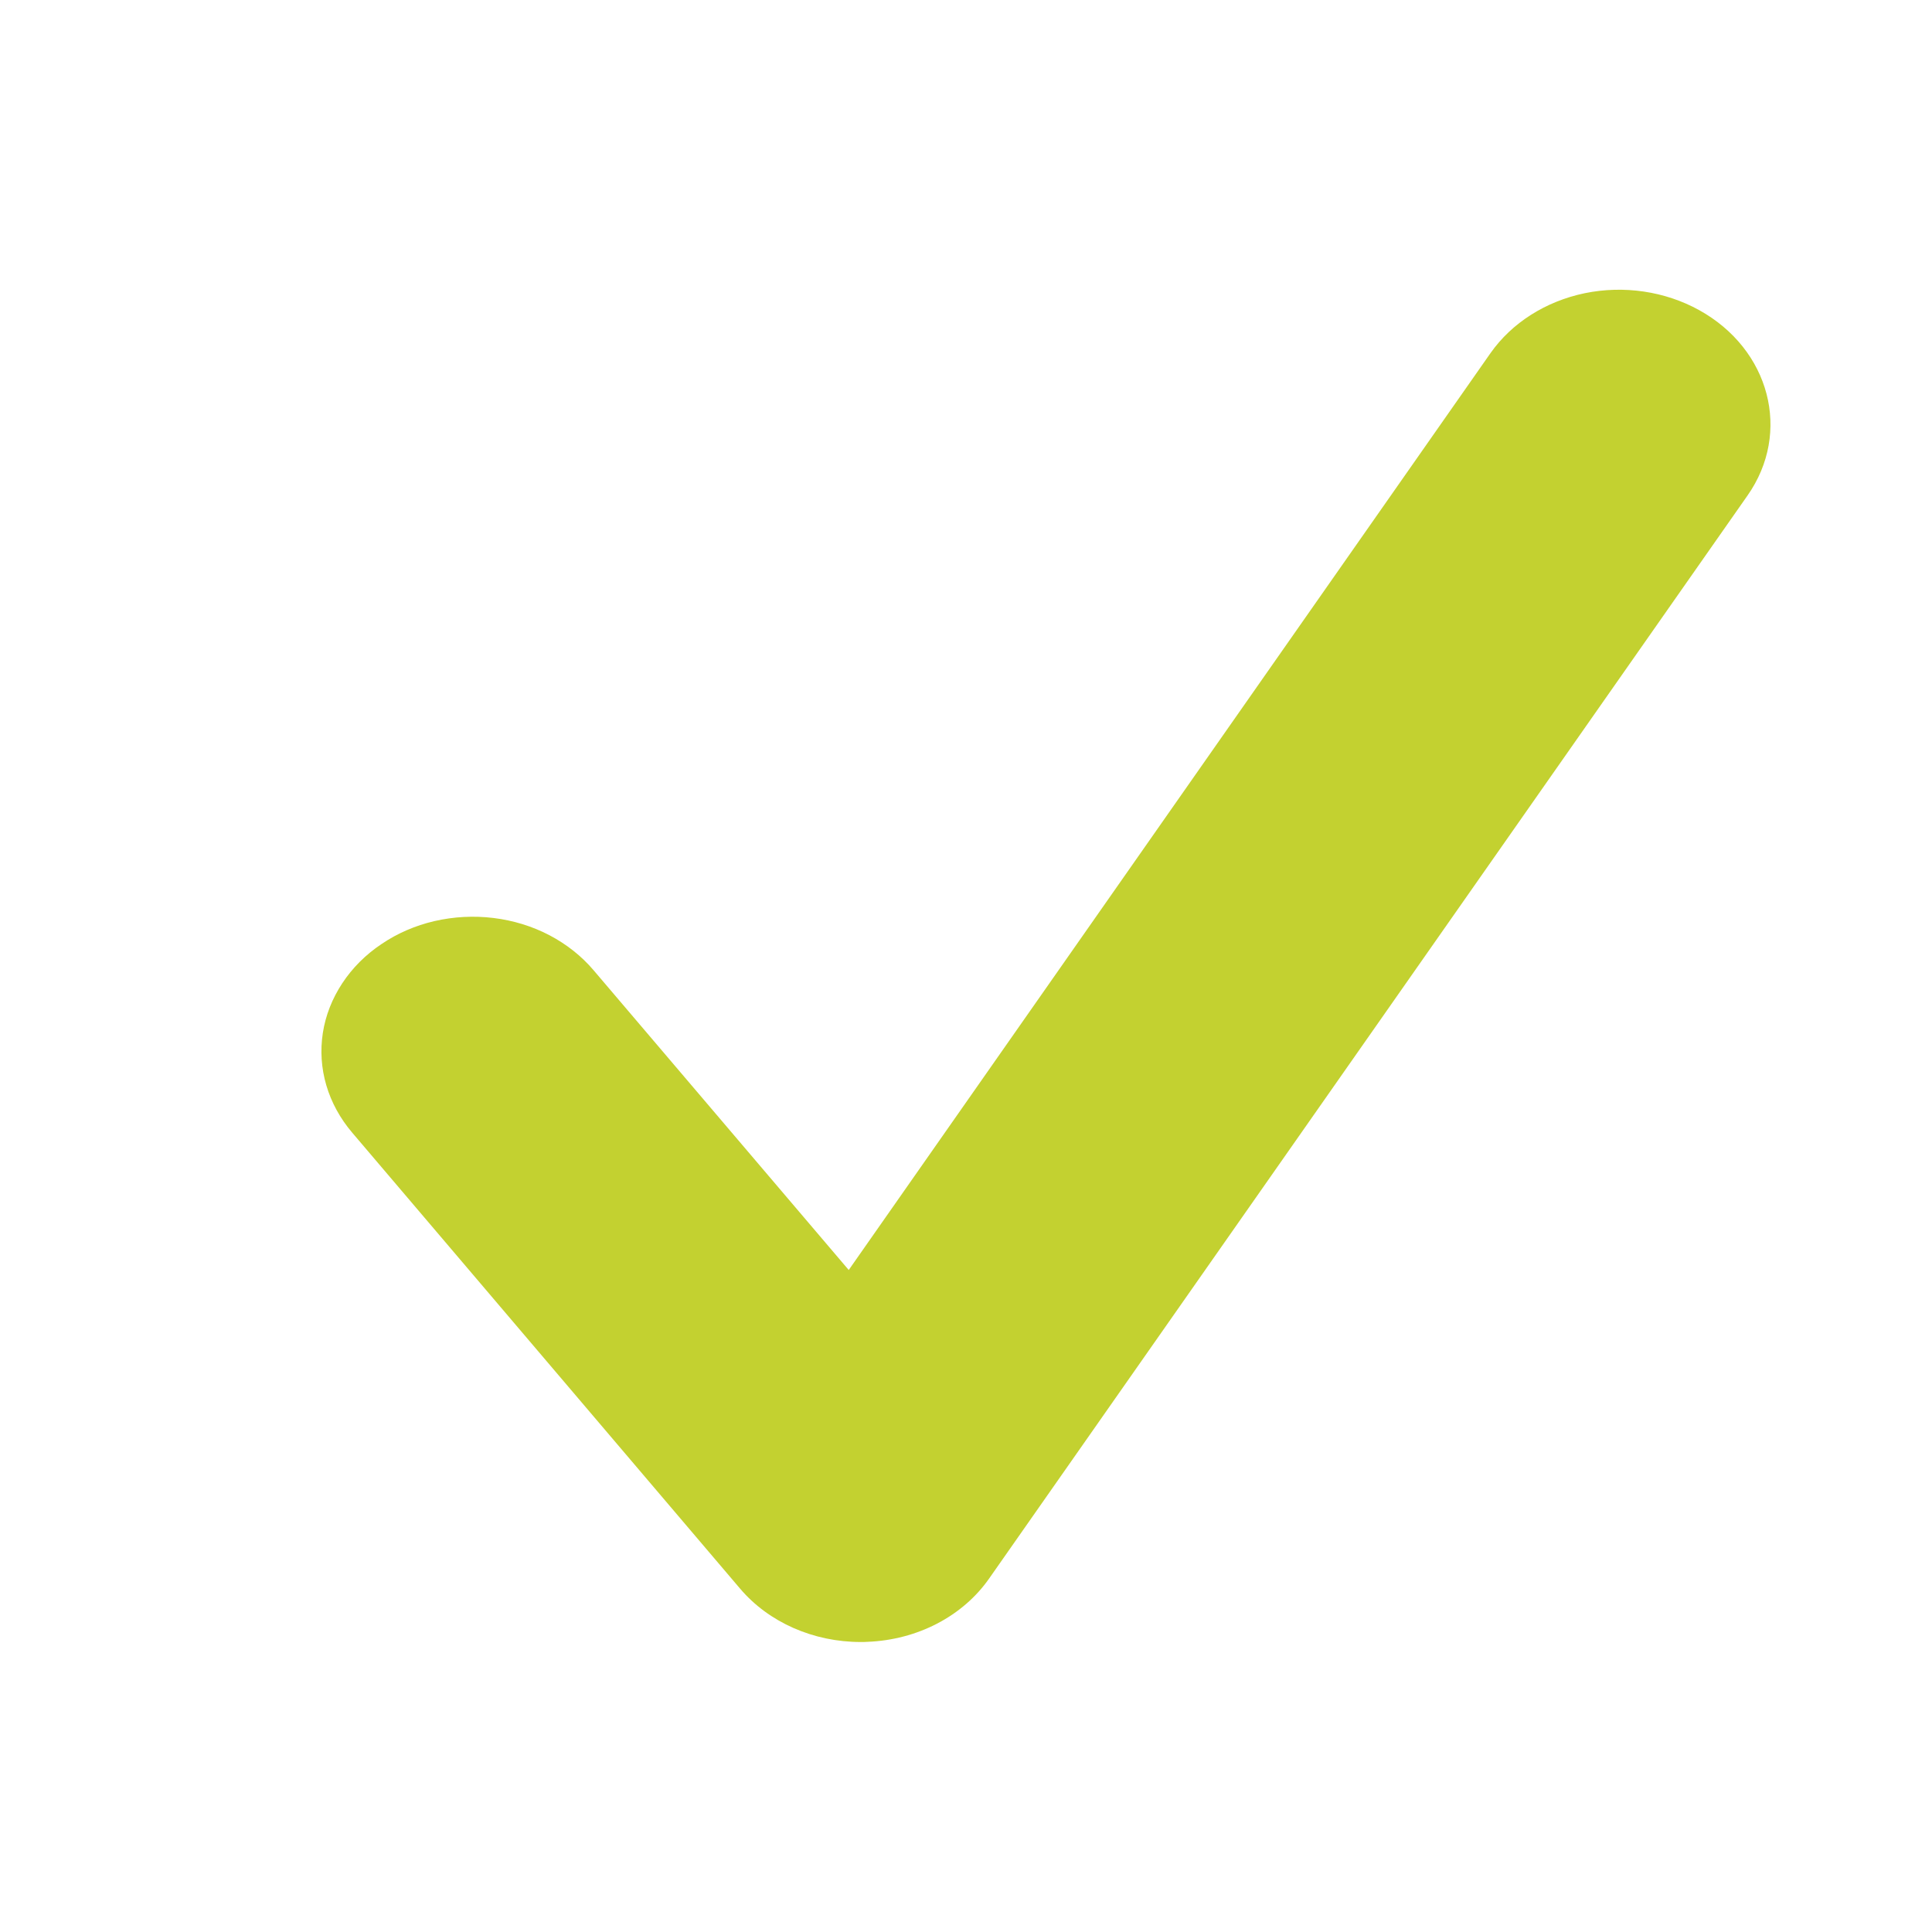 <svg width="20" height="20" viewBox="0 0 20 20" fill="none" xmlns="http://www.w3.org/2000/svg">
<path d="M8.91 16.998C8.421 16.998 7.958 16.795 7.661 16.445L3.645 11.724C3.521 11.578 3.43 11.412 3.378 11.235C3.326 11.058 3.314 10.874 3.342 10.693C3.37 10.511 3.439 10.337 3.543 10.179C3.647 10.021 3.784 9.883 3.949 9.773C4.112 9.662 4.299 9.581 4.498 9.535C4.698 9.489 4.905 9.478 5.109 9.503C5.313 9.528 5.509 9.588 5.687 9.681C5.864 9.774 6.02 9.897 6.144 10.043L8.786 13.147L15.43 3.655C15.65 3.342 16.001 3.119 16.406 3.035C16.811 2.952 17.236 3.015 17.589 3.21C18.323 3.616 18.549 4.476 18.09 5.13L10.24 16.34C10.106 16.532 9.922 16.692 9.702 16.807C9.483 16.921 9.236 16.986 8.982 16.996C8.957 16.998 8.934 16.998 8.91 16.998Z" fill="#C3D130"/>
</svg>
